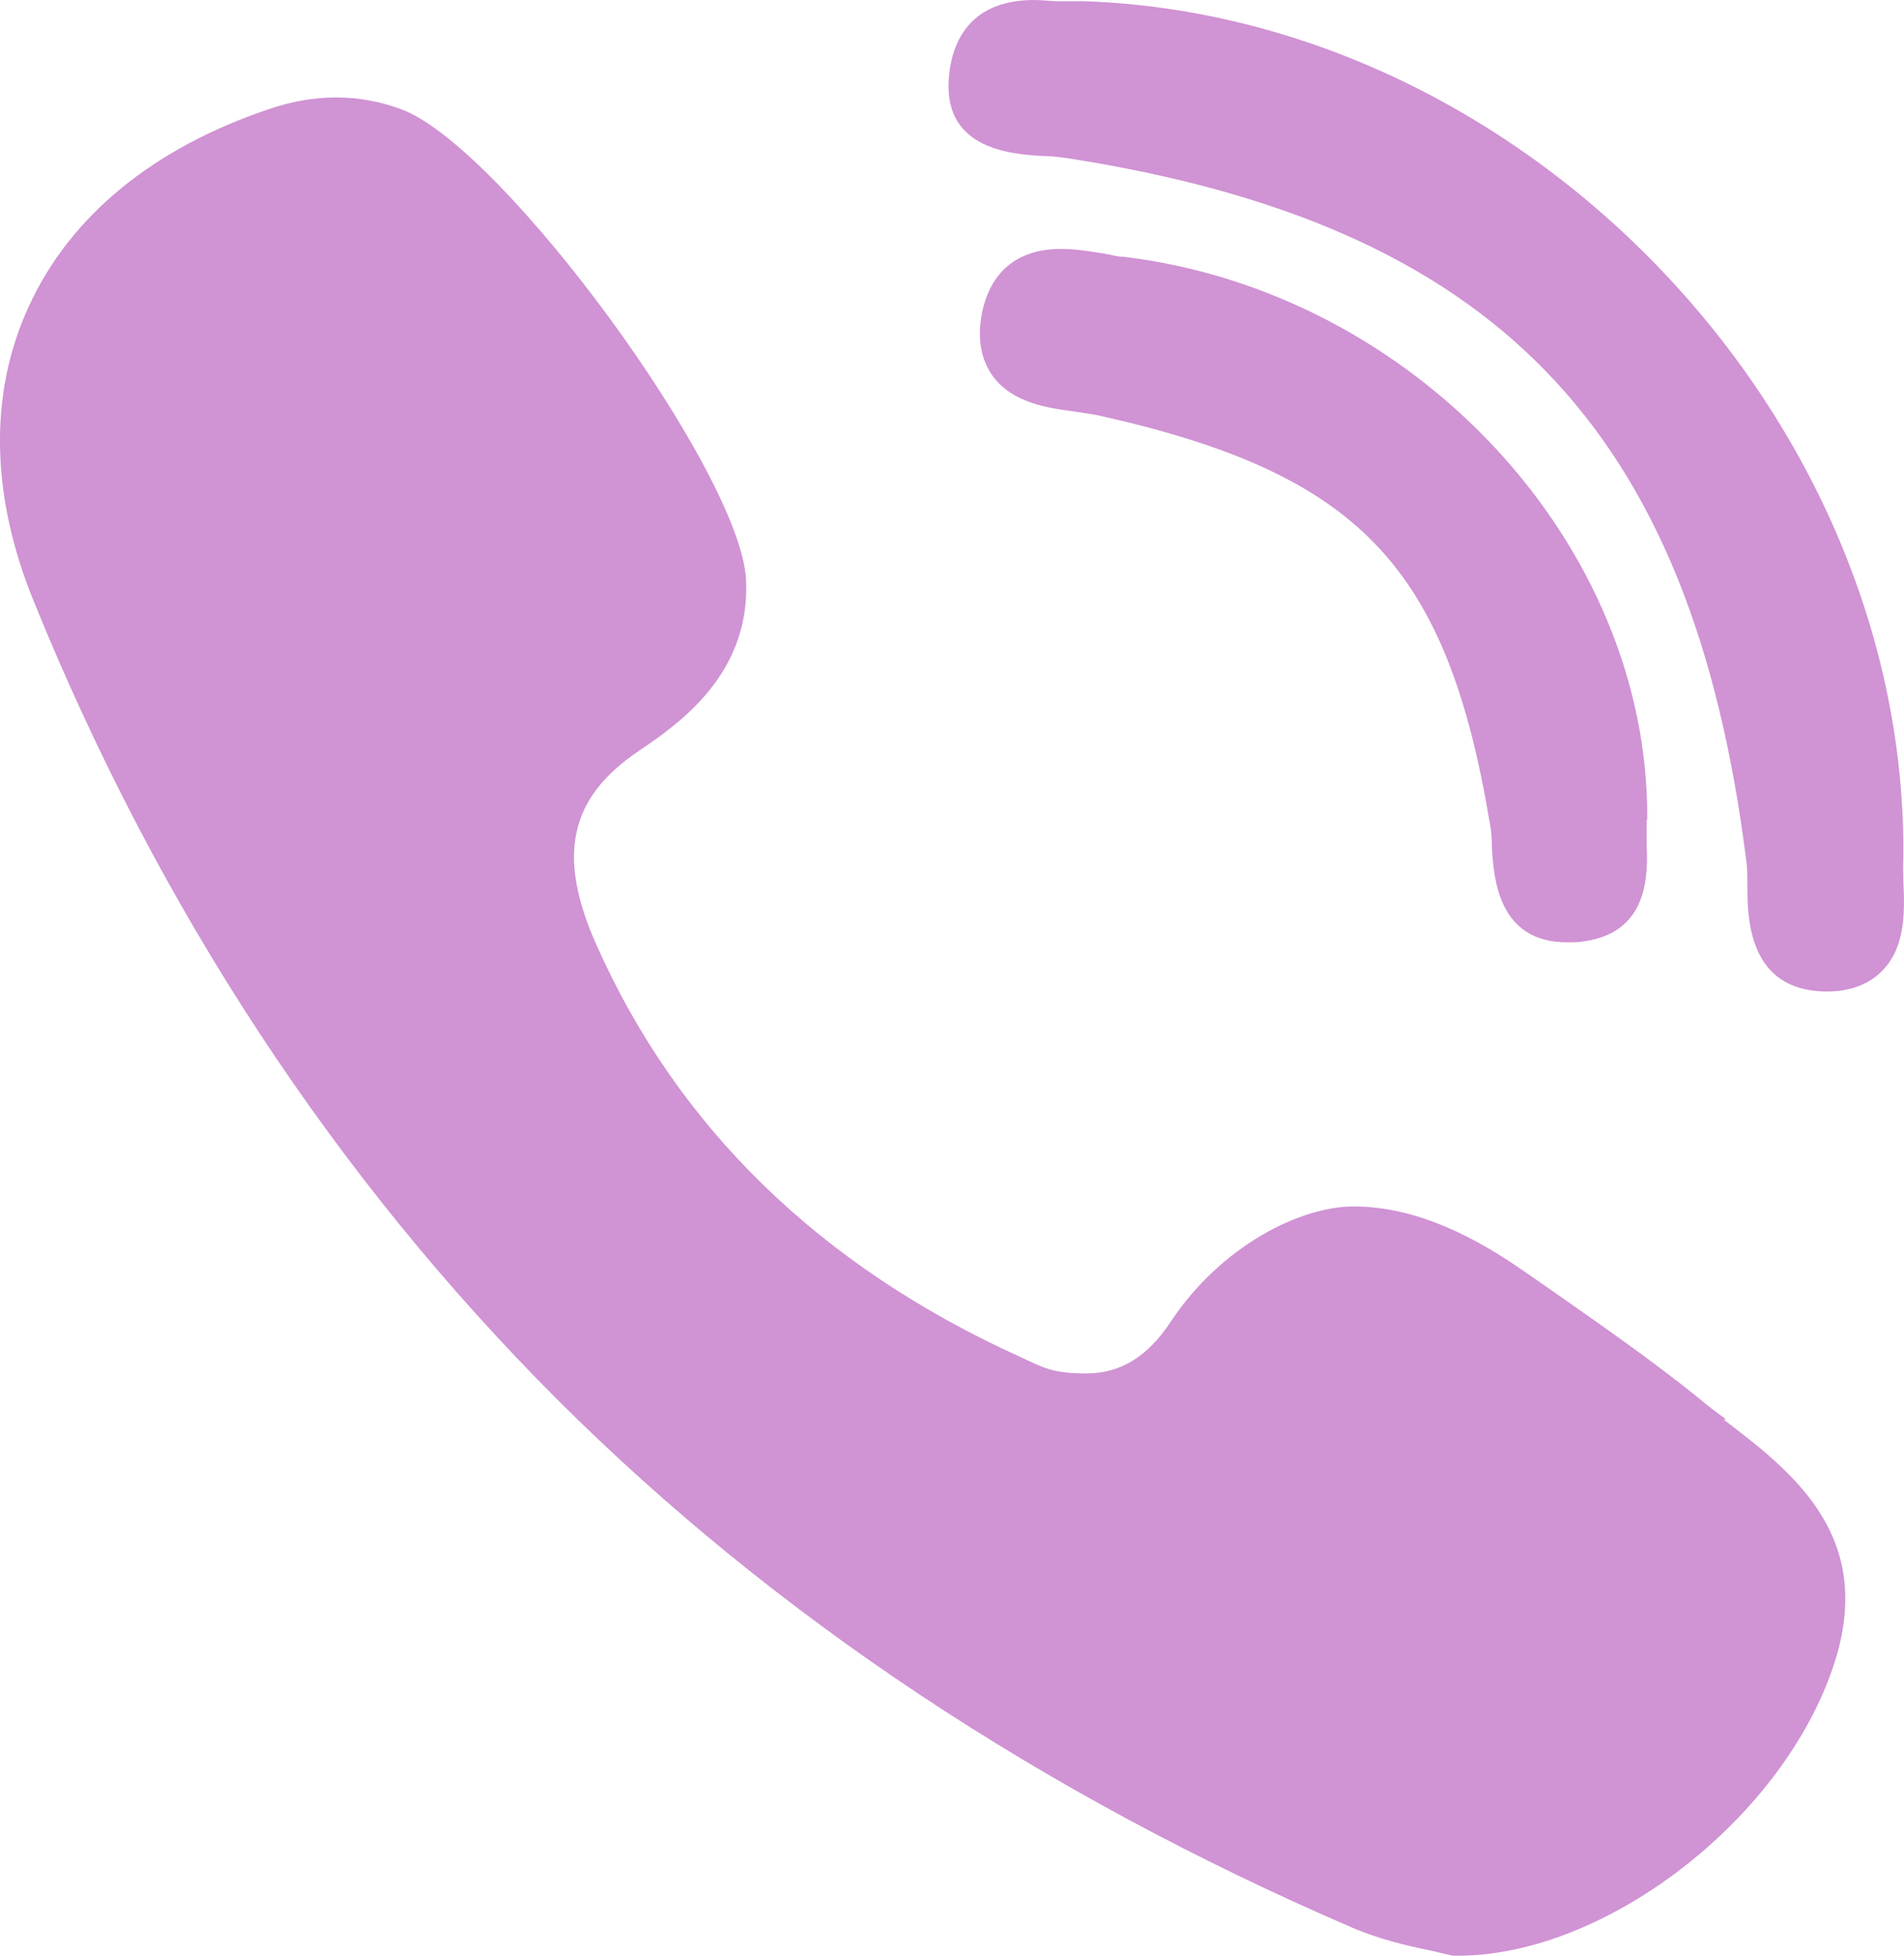 <?xml version="1.0" encoding="UTF-8"?><svg id="Capa_2" xmlns="http://www.w3.org/2000/svg" viewBox="0 0 313.74 322.1"><defs><style>.cls-1{fill:#d093d4;}</style></defs><g id="Capa_1-2"><path class="cls-1" d="M271.43,135.1c.4-45.4-38.3-87-86.2-92.8-1,0-2-.3-3.1-.5-2.4-.4-4.8-.8-7.3-.8-9.8,0-12.4,6.9-13.1,11-.7,4,0,7.4,1.9,10,3.3,4.4,9,5.2,13.6,5.8,1.3.2,2.6.4,3.7.6,43,9.6,57.5,24.7,64.6,67.4.2,1,.3,2.3.3,3.7.3,5.1,1,15.7,12.4,15.7h0c1,0,2,0,3-.2,10.6-1.6,10.3-11.3,10.1-16v-4h.1v.1Z"/><path class="cls-1" d="M172.03,25.7c1.3,0,2.5.2,3.5.3,70.7,10.9,103.2,44.4,112.2,115.6.2,1.2.2,2.7.2,4.3,0,5.6.3,17.1,12.7,17.4h.4c3.9,0,7-1.2,9.2-3.5,3.9-4,3.6-10.1,3.4-14.9,0-1.2-.1-2.3,0-3.3C314.53,68.7,251.43,2.7,178.63.2h-4.4c-1.1,0-2.4-.2-3.8-.2-11.6,0-13.8,8.2-14.1,13.2-.7,11.4,10.3,12.2,15.6,12.5h.1Z"/><path class="cls-1" d="M284.33,233.7c-1.5-1.1-3.1-2.3-4.5-3.5-7.7-6.2-15.9-11.9-23.9-17.5-1.6-1.1-3.3-2.3-4.9-3.4-10.2-7.1-19.3-10.6-28-10.6s-21.8,6.4-30.2,19.1c-3.7,5.6-8.2,8.4-13.8,8.4s-7-.9-11.1-2.8c-32.8-14.9-56.3-37.7-69.7-67.9-6.5-14.6-4.4-24.1,7-31.8,6.5-4.4,18.5-12.6,17.7-28.3-1-17.8-40.2-71.3-56.8-77.4-7-2.6-14.4-2.6-21.9,0C25.23,24.4,11.53,35.6,4.73,50.5c-6.6,14.3-6.3,31.2.9,48.7,20.6,50.7,49.7,94.8,86.2,131.3,35.8,35.7,79.8,64.9,130.8,86.9,4.6,2,9.4,3.1,12.9,3.8,1.2.3,2.2.5,3,.7s.8.2,1.3.2h.4c24,0,52.8-21.9,61.6-46.9,7.8-21.9-6.4-32.7-17.8-41.4h.3v-.1Z"/></g></svg>